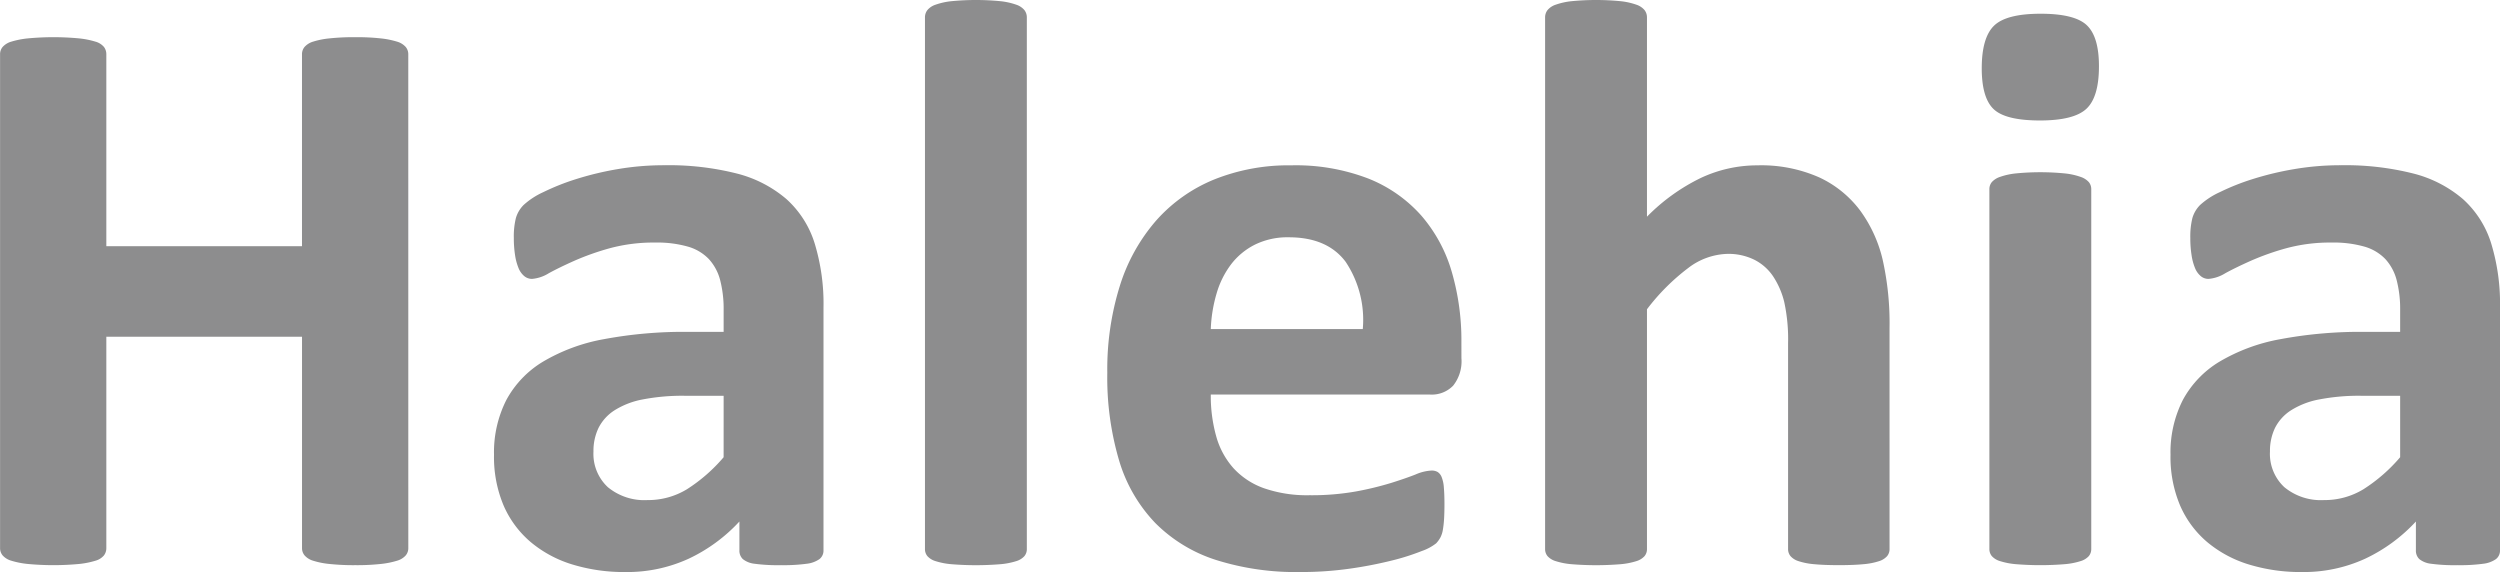 <svg xmlns="http://www.w3.org/2000/svg" width="259.951" height="59.481" viewBox="0 0 259.951 59.481">
  <g id="Group_5" data-name="Group 5" transform="translate(-197.714 -309.112)">
    <path id="Path_10" data-name="Path 10" d="M240.17,366.112a1.165,1.165,0,0,1-.273.757,1.909,1.909,0,0,1-.9.547,8.775,8.775,0,0,1-1.682.336,22.931,22.931,0,0,1-2.648.126,23.952,23.952,0,0,1-2.711-.126,8.308,8.308,0,0,1-1.682-.336,1.9,1.9,0,0,1-.883-.547,1.165,1.165,0,0,1-.273-.757V344.128H208.77v21.984a1.225,1.225,0,0,1-.252.757,1.772,1.772,0,0,1-.883.547,8.774,8.774,0,0,1-1.682.336,28.559,28.559,0,0,1-5.359,0,8.794,8.794,0,0,1-1.7-.336,1.912,1.912,0,0,1-.9-.547,1.165,1.165,0,0,1-.273-.757V314.745a1.172,1.172,0,0,1,.273-.757,1.928,1.928,0,0,1,.9-.547,8.948,8.948,0,0,1,1.7-.336,28.552,28.552,0,0,1,5.359,0,8.931,8.931,0,0,1,1.682.336,1.786,1.786,0,0,1,.883.547,1.233,1.233,0,0,1,.252.757v19.967h20.345V314.745a1.172,1.172,0,0,1,.273-.757,1.917,1.917,0,0,1,.883-.547,8.448,8.448,0,0,1,1.682-.336,23.944,23.944,0,0,1,2.711-.126,22.923,22.923,0,0,1,2.648.126,8.931,8.931,0,0,1,1.682.336,1.925,1.925,0,0,1,.9.547,1.172,1.172,0,0,1,.273.757Z" fill="#8d8d8e"/>
    <path id="Path_11" data-name="Path 11" d="M283.341,366.323a1.12,1.12,0,0,1-.42.925,2.877,2.877,0,0,1-1.324.483,17.958,17.958,0,0,1-2.669.147,18.24,18.24,0,0,1-2.754-.147,2.355,2.355,0,0,1-1.218-.483,1.207,1.207,0,0,1-.358-.925v-2.985a17.045,17.045,0,0,1-5.275,3.868,15.327,15.327,0,0,1-6.579,1.387,18.417,18.417,0,0,1-5.486-.778,12.328,12.328,0,0,1-4.329-2.312,10.4,10.4,0,0,1-2.838-3.8,12.935,12.935,0,0,1-1.009-5.3,11.991,11.991,0,0,1,1.282-5.7,10.441,10.441,0,0,1,3.825-3.993,19.063,19.063,0,0,1,6.327-2.333,45.229,45.229,0,0,1,8.785-.757h3.657v-2.269a11.981,11.981,0,0,0-.356-3.09,5.157,5.157,0,0,0-1.178-2.207,4.857,4.857,0,0,0-2.186-1.3,11.66,11.66,0,0,0-3.384-.421,17.415,17.415,0,0,0-4.729.589,27,27,0,0,0-3.678,1.3q-1.6.714-2.669,1.3a3.9,3.9,0,0,1-1.744.589,1.248,1.248,0,0,1-.82-.3,2.127,2.127,0,0,1-.589-.841,5.79,5.79,0,0,1-.357-1.344,11.382,11.382,0,0,1-.126-1.766,7.958,7.958,0,0,1,.21-2.059,3.168,3.168,0,0,1,.8-1.367,7.866,7.866,0,0,1,2.059-1.345,24.3,24.3,0,0,1,3.448-1.367,32.04,32.04,0,0,1,4.308-1.029,28.5,28.5,0,0,1,4.813-.4,28.814,28.814,0,0,1,7.546.861,12.746,12.746,0,0,1,5.149,2.648,10.313,10.313,0,0,1,2.943,4.6,21.521,21.521,0,0,1,.924,6.684Zm-10.383-16.058h-4.035a21.693,21.693,0,0,0-4.372.379,8.386,8.386,0,0,0-2.942,1.134,4.679,4.679,0,0,0-1.66,1.829,5.508,5.508,0,0,0-.526,2.459,4.726,4.726,0,0,0,1.493,3.7,5.963,5.963,0,0,0,4.14,1.344,7.757,7.757,0,0,0,4.1-1.134,17,17,0,0,0,3.8-3.322Z" fill="#8d8d8e"/>
    <path id="Path_12" data-name="Path 12" d="M304.485,366.2a1.144,1.144,0,0,1-.252.737,1.858,1.858,0,0,1-.861.525,7.478,7.478,0,0,1-1.62.315,31.351,31.351,0,0,1-5.127,0,7.441,7.441,0,0,1-1.619-.315,1.851,1.851,0,0,1-.862-.525,1.144,1.144,0,0,1-.252-.737V310.92a1.234,1.234,0,0,1,.252-.757,1.872,1.872,0,0,1,.862-.567,7.152,7.152,0,0,1,1.619-.358,26.139,26.139,0,0,1,5.127,0,7.189,7.189,0,0,1,1.62.358,1.879,1.879,0,0,1,.861.567,1.234,1.234,0,0,1,.252.757Z" fill="#8d8d8e"/>
    <path id="Path_13" data-name="Path 13" d="M349.674,346.355a4.078,4.078,0,0,1-.862,2.859,3.085,3.085,0,0,1-2.375.925H323.612a15.547,15.547,0,0,0,.567,4.35,8.294,8.294,0,0,0,1.808,3.322,7.872,7.872,0,0,0,3.194,2.081,13.7,13.7,0,0,0,4.688.714,26.315,26.315,0,0,0,4.876-.4,32.557,32.557,0,0,0,3.635-.883q1.536-.483,2.544-.883a4.719,4.719,0,0,1,1.639-.4,1.246,1.246,0,0,1,.631.146,1.108,1.108,0,0,1,.42.526,3.527,3.527,0,0,1,.231,1.072q.063.694.064,1.744c0,.617-.015,1.143-.042,1.577a10.382,10.382,0,0,1-.126,1.114,2.714,2.714,0,0,1-.253.778,2.919,2.919,0,0,1-.442.609,5.094,5.094,0,0,1-1.492.8,23.577,23.577,0,0,1-3.11.988,42.6,42.6,0,0,1-4.33.84,35.862,35.862,0,0,1-5.212.358,27.587,27.587,0,0,1-8.765-1.261,15.6,15.6,0,0,1-6.284-3.825,15.912,15.912,0,0,1-3.763-6.474,30.422,30.422,0,0,1-1.239-9.164,29.111,29.111,0,0,1,1.3-9.016,18.882,18.882,0,0,1,3.783-6.81,16.253,16.253,0,0,1,6.032-4.267,20.747,20.747,0,0,1,8.008-1.471,20.992,20.992,0,0,1,8.05,1.386,14.522,14.522,0,0,1,5.485,3.847,15.519,15.519,0,0,1,3.154,5.822,25.417,25.417,0,0,1,1.008,7.315Zm-10.257-3.026a10.87,10.87,0,0,0-1.787-7q-1.912-2.542-5.906-2.543a7.66,7.66,0,0,0-3.51.757,7.169,7.169,0,0,0-2.479,2.038,9.3,9.3,0,0,0-1.514,3.027,15.048,15.048,0,0,0-.609,3.72Z" fill="#8d8d8e"/>
    <path id="Path_14" data-name="Path 14" d="M394.19,366.2a1.144,1.144,0,0,1-.252.737,1.856,1.856,0,0,1-.841.525,7.118,7.118,0,0,1-1.619.315q-1.029.1-2.543.1-1.555,0-2.585-.1a7.1,7.1,0,0,1-1.618-.315,1.845,1.845,0,0,1-.841-.525,1.144,1.144,0,0,1-.252-.737V344.8a18.112,18.112,0,0,0-.4-4.288,8.481,8.481,0,0,0-1.157-2.669,5.149,5.149,0,0,0-1.955-1.724,6.087,6.087,0,0,0-2.795-.609,7.006,7.006,0,0,0-4.077,1.47,22.083,22.083,0,0,0-4.288,4.289V366.2a1.144,1.144,0,0,1-.252.737,1.862,1.862,0,0,1-.862.525,7.431,7.431,0,0,1-1.618.315,31.363,31.363,0,0,1-5.128,0,7.441,7.441,0,0,1-1.619-.315,1.857,1.857,0,0,1-.862-.525,1.144,1.144,0,0,1-.252-.737V310.92a1.234,1.234,0,0,1,.252-.757,1.878,1.878,0,0,1,.862-.567,7.152,7.152,0,0,1,1.619-.358,26.149,26.149,0,0,1,5.128,0,7.142,7.142,0,0,1,1.618.358,1.883,1.883,0,0,1,.862.567,1.234,1.234,0,0,1,.252.757v20.724a20.242,20.242,0,0,1,5.57-4.015,13.8,13.8,0,0,1,5.906-1.324,14.854,14.854,0,0,1,6.453,1.26,11.22,11.22,0,0,1,4.245,3.448,14.121,14.121,0,0,1,2.333,5.107,30.2,30.2,0,0,1,.715,7.083Z" fill="#8d8d8e"/>
    <path id="Path_15" data-name="Path 15" d="M415.964,316.006q0,3.195-1.3,4.414t-4.834,1.219q-3.573,0-4.813-1.177t-1.24-4.246q0-3.193,1.282-4.435t4.855-1.24q3.531,0,4.792,1.2T415.964,316.006Zm-.8,50.19a1.144,1.144,0,0,1-.252.737,1.861,1.861,0,0,1-.863.525,7.431,7.431,0,0,1-1.618.315,31.364,31.364,0,0,1-5.128,0,7.442,7.442,0,0,1-1.619-.315,1.853,1.853,0,0,1-.861-.525,1.144,1.144,0,0,1-.252-.737V328.785a1.147,1.147,0,0,1,.252-.736,1.985,1.985,0,0,1,.861-.546,7.16,7.16,0,0,1,1.619-.357,26.149,26.149,0,0,1,5.128,0,7.15,7.15,0,0,1,1.618.357,1.994,1.994,0,0,1,.863.546,1.147,1.147,0,0,1,.252.736Z" fill="#8d8d8e"/>
    <path id="Path_16" data-name="Path 16" d="M457.665,366.323a1.121,1.121,0,0,1-.421.925,2.877,2.877,0,0,1-1.325.483,17.95,17.95,0,0,1-2.669.147,18.2,18.2,0,0,1-2.752-.147,2.359,2.359,0,0,1-1.22-.483,1.21,1.21,0,0,1-.358-.925v-2.985a17.033,17.033,0,0,1-5.275,3.868,15.325,15.325,0,0,1-6.578,1.387,18.417,18.417,0,0,1-5.486-.778,12.35,12.35,0,0,1-4.33-2.312,10.4,10.4,0,0,1-2.837-3.8,12.952,12.952,0,0,1-1.009-5.3,11.99,11.99,0,0,1,1.282-5.7,10.441,10.441,0,0,1,3.825-3.993,19.066,19.066,0,0,1,6.326-2.333,45.25,45.25,0,0,1,8.787-.757h3.657v-2.269a11.933,11.933,0,0,0-.358-3.09,5.165,5.165,0,0,0-1.176-2.207,4.871,4.871,0,0,0-2.187-1.3,11.665,11.665,0,0,0-3.384-.421,17.4,17.4,0,0,0-4.728.589,26.919,26.919,0,0,0-3.679,1.3q-1.6.714-2.669,1.3a3.9,3.9,0,0,1-1.745.589,1.244,1.244,0,0,1-.819-.3,2.118,2.118,0,0,1-.589-.841,5.74,5.74,0,0,1-.357-1.344,11.254,11.254,0,0,1-.127-1.766,8,8,0,0,1,.211-2.059,3.176,3.176,0,0,1,.8-1.367,7.884,7.884,0,0,1,2.061-1.345,24.265,24.265,0,0,1,3.446-1.367,32.054,32.054,0,0,1,4.309-1.029,28.5,28.5,0,0,1,4.813-.4,28.825,28.825,0,0,1,7.546.861,12.746,12.746,0,0,1,5.149,2.648,10.3,10.3,0,0,1,2.943,4.6,21.519,21.519,0,0,1,.925,6.684Zm-10.383-16.058h-4.036a21.682,21.682,0,0,0-4.371.379,8.376,8.376,0,0,0-2.943,1.134,4.69,4.69,0,0,0-1.661,1.829,5.509,5.509,0,0,0-.525,2.459,4.728,4.728,0,0,0,1.492,3.7,5.965,5.965,0,0,0,4.14,1.344,7.758,7.758,0,0,0,4.1-1.134,17.02,17.02,0,0,0,3.805-3.322Z" fill="#8d8d8e"/>
  </g>
</svg>
